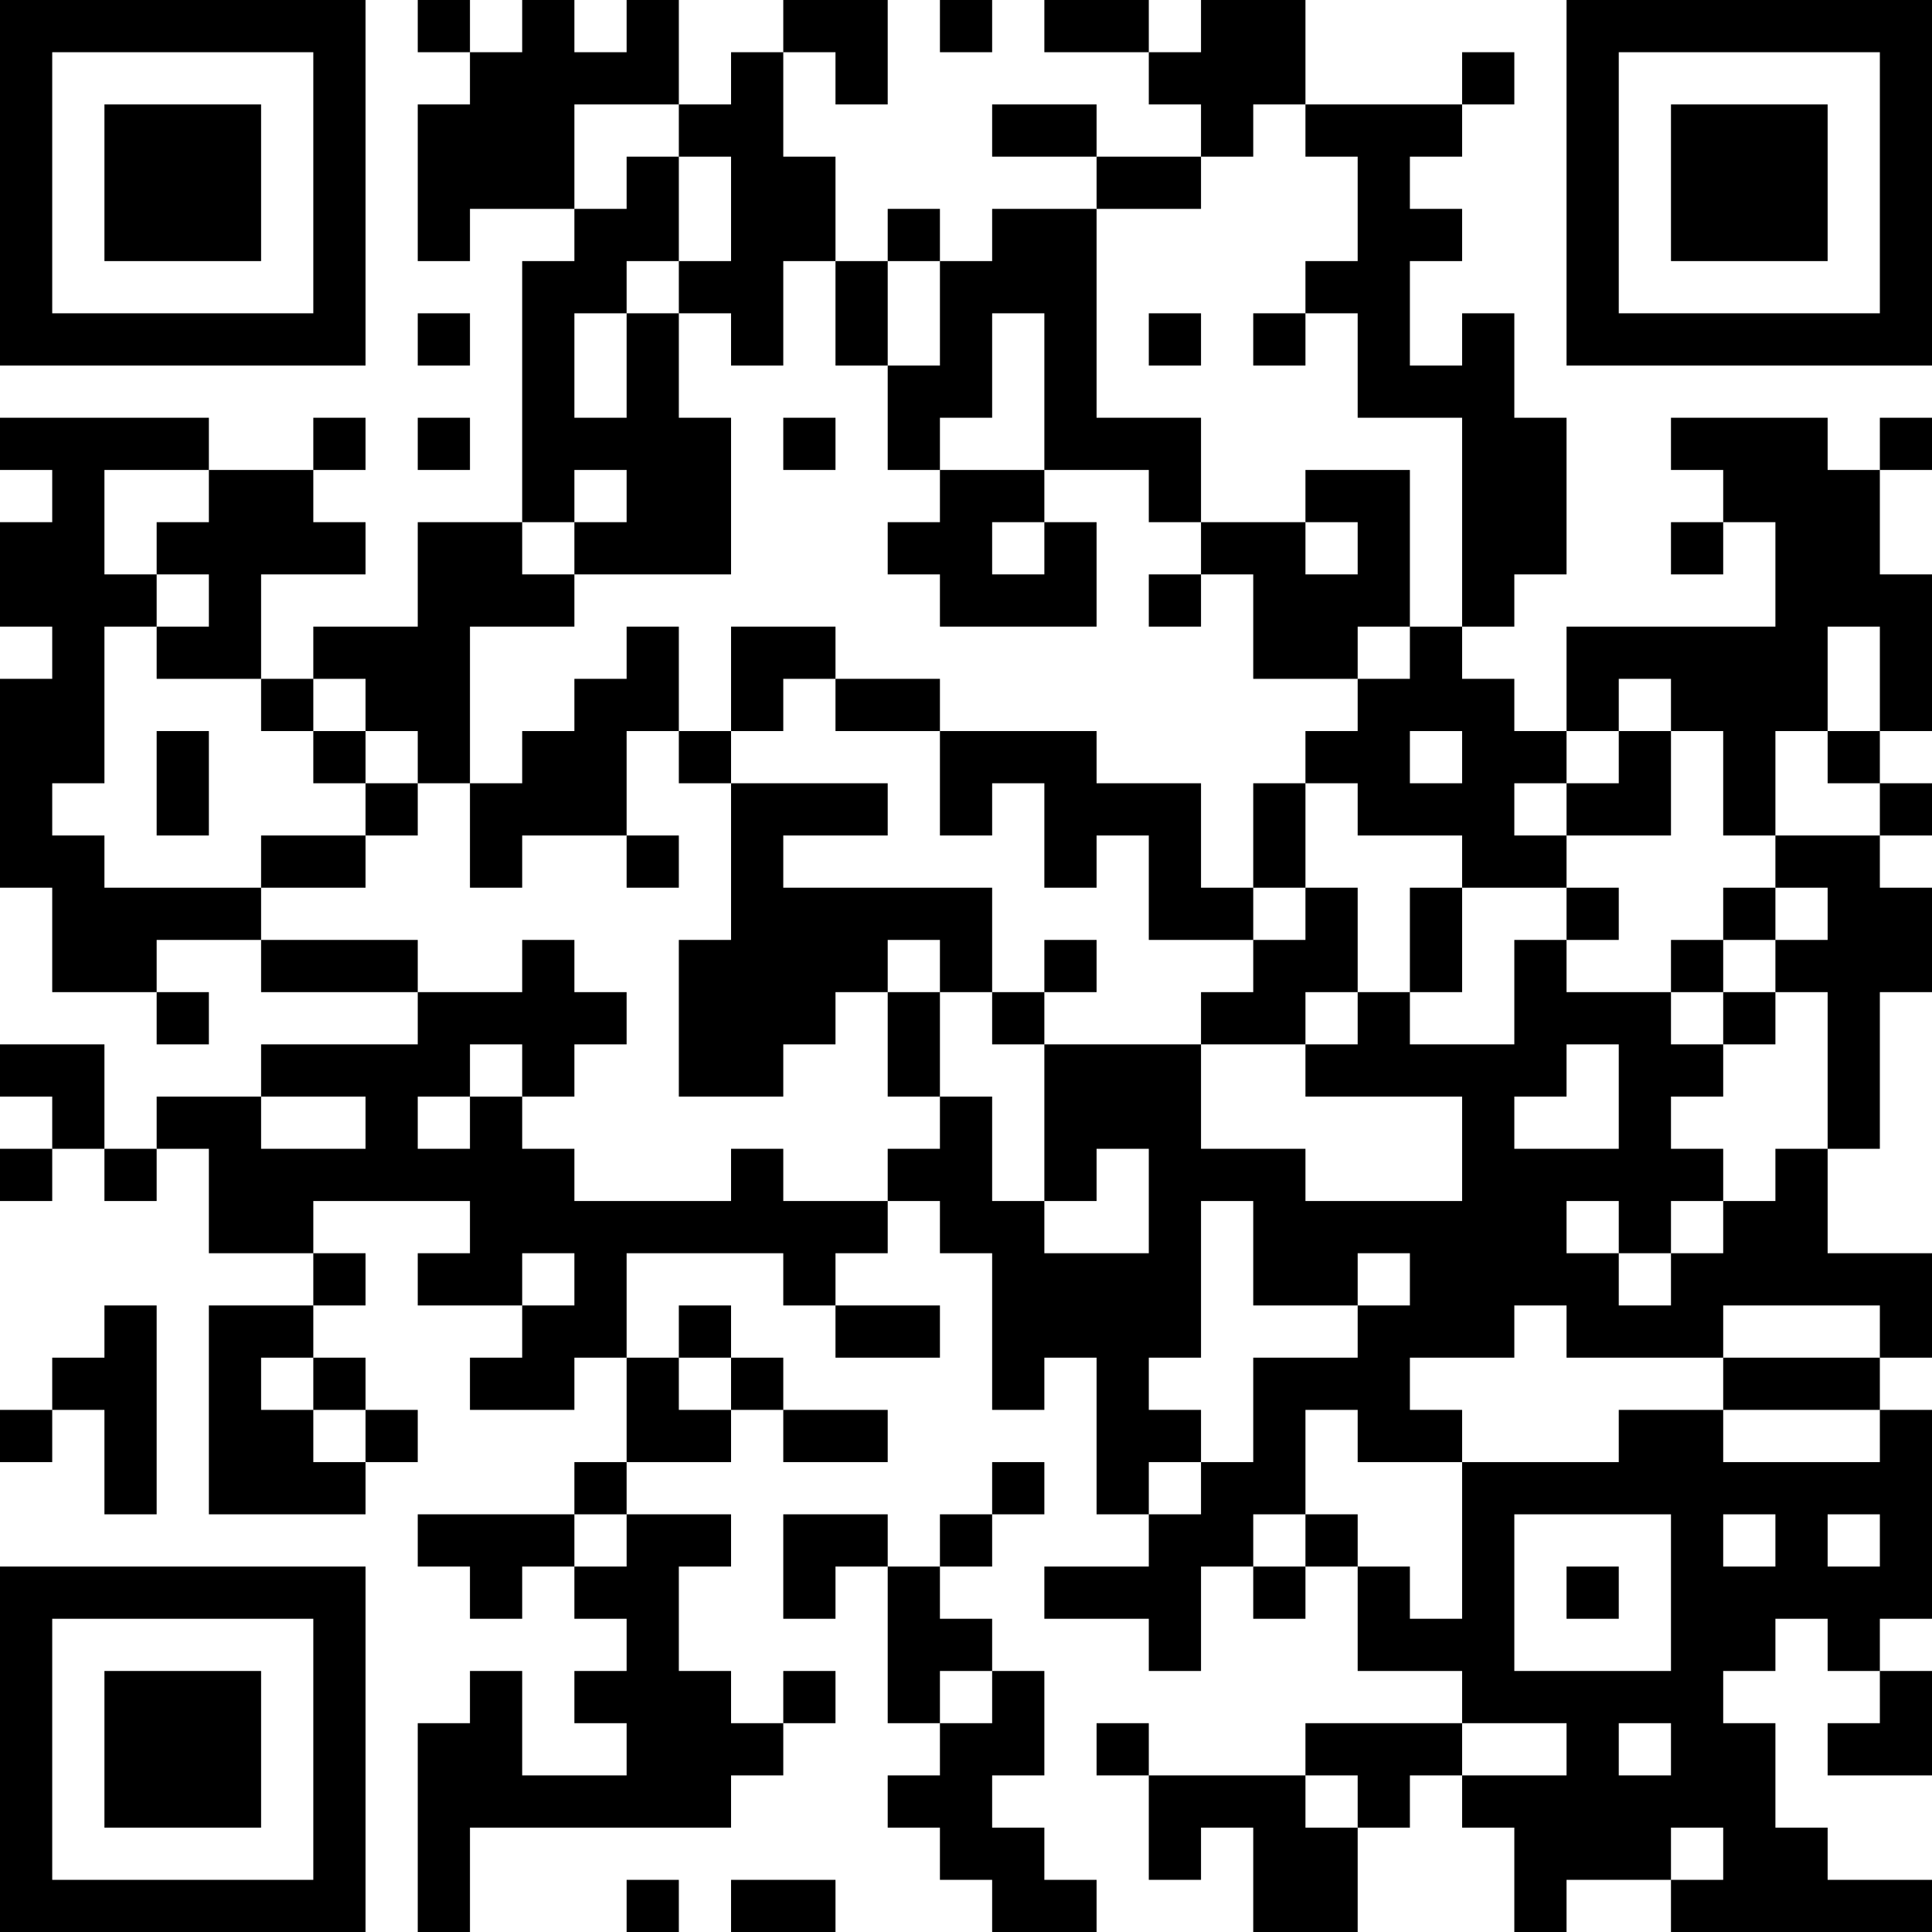 <?xml version="1.0" encoding="UTF-8"?>
<svg xmlns="http://www.w3.org/2000/svg" version="1.1" width="250" height="250" viewBox="0 0 250 250"><rect x="0" y="0" width="250" height="250" fill="#ffffff"/><g transform="scale(6.757)"><g transform="translate(0,0)"><path fill-rule="evenodd" d="M8 0L8 1L9 1L9 2L8 2L8 5L9 5L9 4L11 4L11 5L10 5L10 10L8 10L8 12L6 12L6 13L5 13L5 11L7 11L7 10L6 10L6 9L7 9L7 8L6 8L6 9L4 9L4 8L0 8L0 9L1 9L1 10L0 10L0 12L1 12L1 13L0 13L0 17L1 17L1 19L3 19L3 20L4 20L4 19L3 19L3 18L5 18L5 19L8 19L8 20L5 20L5 21L3 21L3 22L2 22L2 20L0 20L0 21L1 21L1 22L0 22L0 23L1 23L1 22L2 22L2 23L3 23L3 22L4 22L4 24L6 24L6 25L4 25L4 29L7 29L7 28L8 28L8 27L7 27L7 26L6 26L6 25L7 25L7 24L6 24L6 23L9 23L9 24L8 24L8 25L10 25L10 26L9 26L9 27L11 27L11 26L12 26L12 28L11 28L11 29L8 29L8 30L9 30L9 31L10 31L10 30L11 30L11 31L12 31L12 32L11 32L11 33L12 33L12 34L10 34L10 32L9 32L9 33L8 33L8 37L9 37L9 35L14 35L14 34L15 34L15 33L16 33L16 32L15 32L15 33L14 33L14 32L13 32L13 30L14 30L14 29L12 29L12 28L14 28L14 27L15 27L15 28L17 28L17 27L15 27L15 26L14 26L14 25L13 25L13 26L12 26L12 24L15 24L15 25L16 25L16 26L18 26L18 25L16 25L16 24L17 24L17 23L18 23L18 24L19 24L19 27L20 27L20 26L21 26L21 29L22 29L22 30L20 30L20 31L22 31L22 32L23 32L23 30L24 30L24 31L25 31L25 30L26 30L26 32L28 32L28 33L25 33L25 34L22 34L22 33L21 33L21 34L22 34L22 36L23 36L23 35L24 35L24 37L26 37L26 35L27 35L27 34L28 34L28 35L29 35L29 37L30 37L30 36L32 36L32 37L37 37L37 36L35 36L35 35L34 35L34 33L33 33L33 32L34 32L34 31L35 31L35 32L36 32L36 33L35 33L35 34L37 34L37 32L36 32L36 31L37 31L37 27L36 27L36 26L37 26L37 24L35 24L35 22L36 22L36 19L37 19L37 17L36 17L36 16L37 16L37 15L36 15L36 14L37 14L37 11L36 11L36 9L37 9L37 8L36 8L36 9L35 9L35 8L32 8L32 9L33 9L33 10L32 10L32 11L33 11L33 10L34 10L34 12L30 12L30 14L29 14L29 13L28 13L28 12L29 12L29 11L30 11L30 8L29 8L29 6L28 6L28 7L27 7L27 5L28 5L28 4L27 4L27 3L28 3L28 2L29 2L29 1L28 1L28 2L25 2L25 0L23 0L23 1L22 1L22 0L20 0L20 1L22 1L22 2L23 2L23 3L21 3L21 2L19 2L19 3L21 3L21 4L19 4L19 5L18 5L18 4L17 4L17 5L16 5L16 3L15 3L15 1L16 1L16 2L17 2L17 0L15 0L15 1L14 1L14 2L13 2L13 0L12 0L12 1L11 1L11 0L10 0L10 1L9 1L9 0ZM18 0L18 1L19 1L19 0ZM11 2L11 4L12 4L12 3L13 3L13 5L12 5L12 6L11 6L11 8L12 8L12 6L13 6L13 8L14 8L14 11L11 11L11 10L12 10L12 9L11 9L11 10L10 10L10 11L11 11L11 12L9 12L9 15L8 15L8 14L7 14L7 13L6 13L6 14L5 14L5 13L3 13L3 12L4 12L4 11L3 11L3 10L4 10L4 9L2 9L2 11L3 11L3 12L2 12L2 15L1 15L1 16L2 16L2 17L5 17L5 18L8 18L8 19L10 19L10 18L11 18L11 19L12 19L12 20L11 20L11 21L10 21L10 20L9 20L9 21L8 21L8 22L9 22L9 21L10 21L10 22L11 22L11 23L14 23L14 22L15 22L15 23L17 23L17 22L18 22L18 21L19 21L19 23L20 23L20 24L22 24L22 22L21 22L21 23L20 23L20 20L23 20L23 22L25 22L25 23L28 23L28 21L25 21L25 20L26 20L26 19L27 19L27 20L29 20L29 18L30 18L30 19L32 19L32 20L33 20L33 21L32 21L32 22L33 22L33 23L32 23L32 24L31 24L31 23L30 23L30 24L31 24L31 25L32 25L32 24L33 24L33 23L34 23L34 22L35 22L35 19L34 19L34 18L35 18L35 17L34 17L34 16L36 16L36 15L35 15L35 14L36 14L36 12L35 12L35 14L34 14L34 16L33 16L33 14L32 14L32 13L31 13L31 14L30 14L30 15L29 15L29 16L30 16L30 17L28 17L28 16L26 16L26 15L25 15L25 14L26 14L26 13L27 13L27 12L28 12L28 8L26 8L26 6L25 6L25 5L26 5L26 3L25 3L25 2L24 2L24 3L23 3L23 4L21 4L21 8L23 8L23 10L22 10L22 9L20 9L20 6L19 6L19 8L18 8L18 9L17 9L17 7L18 7L18 5L17 5L17 7L16 7L16 5L15 5L15 7L14 7L14 6L13 6L13 5L14 5L14 3L13 3L13 2ZM8 6L8 7L9 7L9 6ZM22 6L22 7L23 7L23 6ZM24 6L24 7L25 7L25 6ZM8 8L8 9L9 9L9 8ZM15 8L15 9L16 9L16 8ZM18 9L18 10L17 10L17 11L18 11L18 12L21 12L21 10L20 10L20 9ZM25 9L25 10L23 10L23 11L22 11L22 12L23 12L23 11L24 11L24 13L26 13L26 12L27 12L27 9ZM19 10L19 11L20 11L20 10ZM25 10L25 11L26 11L26 10ZM12 12L12 13L11 13L11 14L10 14L10 15L9 15L9 17L10 17L10 16L12 16L12 17L13 17L13 16L12 16L12 14L13 14L13 15L14 15L14 18L13 18L13 21L15 21L15 20L16 20L16 19L17 19L17 21L18 21L18 19L19 19L19 20L20 20L20 19L21 19L21 18L20 18L20 19L19 19L19 17L15 17L15 16L17 16L17 15L14 15L14 14L15 14L15 13L16 13L16 14L18 14L18 16L19 16L19 15L20 15L20 17L21 17L21 16L22 16L22 18L24 18L24 19L23 19L23 20L25 20L25 19L26 19L26 17L25 17L25 15L24 15L24 17L23 17L23 15L21 15L21 14L18 14L18 13L16 13L16 12L14 12L14 14L13 14L13 12ZM3 14L3 16L4 16L4 14ZM6 14L6 15L7 15L7 16L5 16L5 17L7 17L7 16L8 16L8 15L7 15L7 14ZM27 14L27 15L28 15L28 14ZM31 14L31 15L30 15L30 16L32 16L32 14ZM24 17L24 18L25 18L25 17ZM27 17L27 19L28 19L28 17ZM30 17L30 18L31 18L31 17ZM33 17L33 18L32 18L32 19L33 19L33 20L34 20L34 19L33 19L33 18L34 18L34 17ZM17 18L17 19L18 19L18 18ZM30 20L30 21L29 21L29 22L31 22L31 20ZM5 21L5 22L7 22L7 21ZM23 23L23 26L22 26L22 27L23 27L23 28L22 28L22 29L23 29L23 28L24 28L24 26L26 26L26 25L27 25L27 24L26 24L26 25L24 25L24 23ZM10 24L10 25L11 25L11 24ZM2 25L2 26L1 26L1 27L0 27L0 28L1 28L1 27L2 27L2 29L3 29L3 25ZM29 25L29 26L27 26L27 27L28 27L28 28L26 28L26 27L25 27L25 29L24 29L24 30L25 30L25 29L26 29L26 30L27 30L27 31L28 31L28 28L31 28L31 27L33 27L33 28L36 28L36 27L33 27L33 26L36 26L36 25L33 25L33 26L30 26L30 25ZM5 26L5 27L6 27L6 28L7 28L7 27L6 27L6 26ZM13 26L13 27L14 27L14 26ZM19 28L19 29L18 29L18 30L17 30L17 29L15 29L15 31L16 31L16 30L17 30L17 33L18 33L18 34L17 34L17 35L18 35L18 36L19 36L19 37L21 37L21 36L20 36L20 35L19 35L19 34L20 34L20 32L19 32L19 31L18 31L18 30L19 30L19 29L20 29L20 28ZM11 29L11 30L12 30L12 29ZM29 29L29 32L32 32L32 29ZM33 29L33 30L34 30L34 29ZM35 29L35 30L36 30L36 29ZM30 30L30 31L31 31L31 30ZM18 32L18 33L19 33L19 32ZM28 33L28 34L30 34L30 33ZM31 33L31 34L32 34L32 33ZM25 34L25 35L26 35L26 34ZM32 35L32 36L33 36L33 35ZM12 36L12 37L13 37L13 36ZM14 36L14 37L16 37L16 36ZM0 0L0 7L7 7L7 0ZM1 1L1 6L6 6L6 1ZM2 2L2 5L5 5L5 2ZM30 0L30 7L37 7L37 0ZM31 1L31 6L36 6L36 1ZM32 2L32 5L35 5L35 2ZM0 30L0 37L7 37L7 30ZM1 31L1 36L6 36L6 31ZM2 32L2 35L5 35L5 32Z" fill="#000000"/></g></g></svg>
